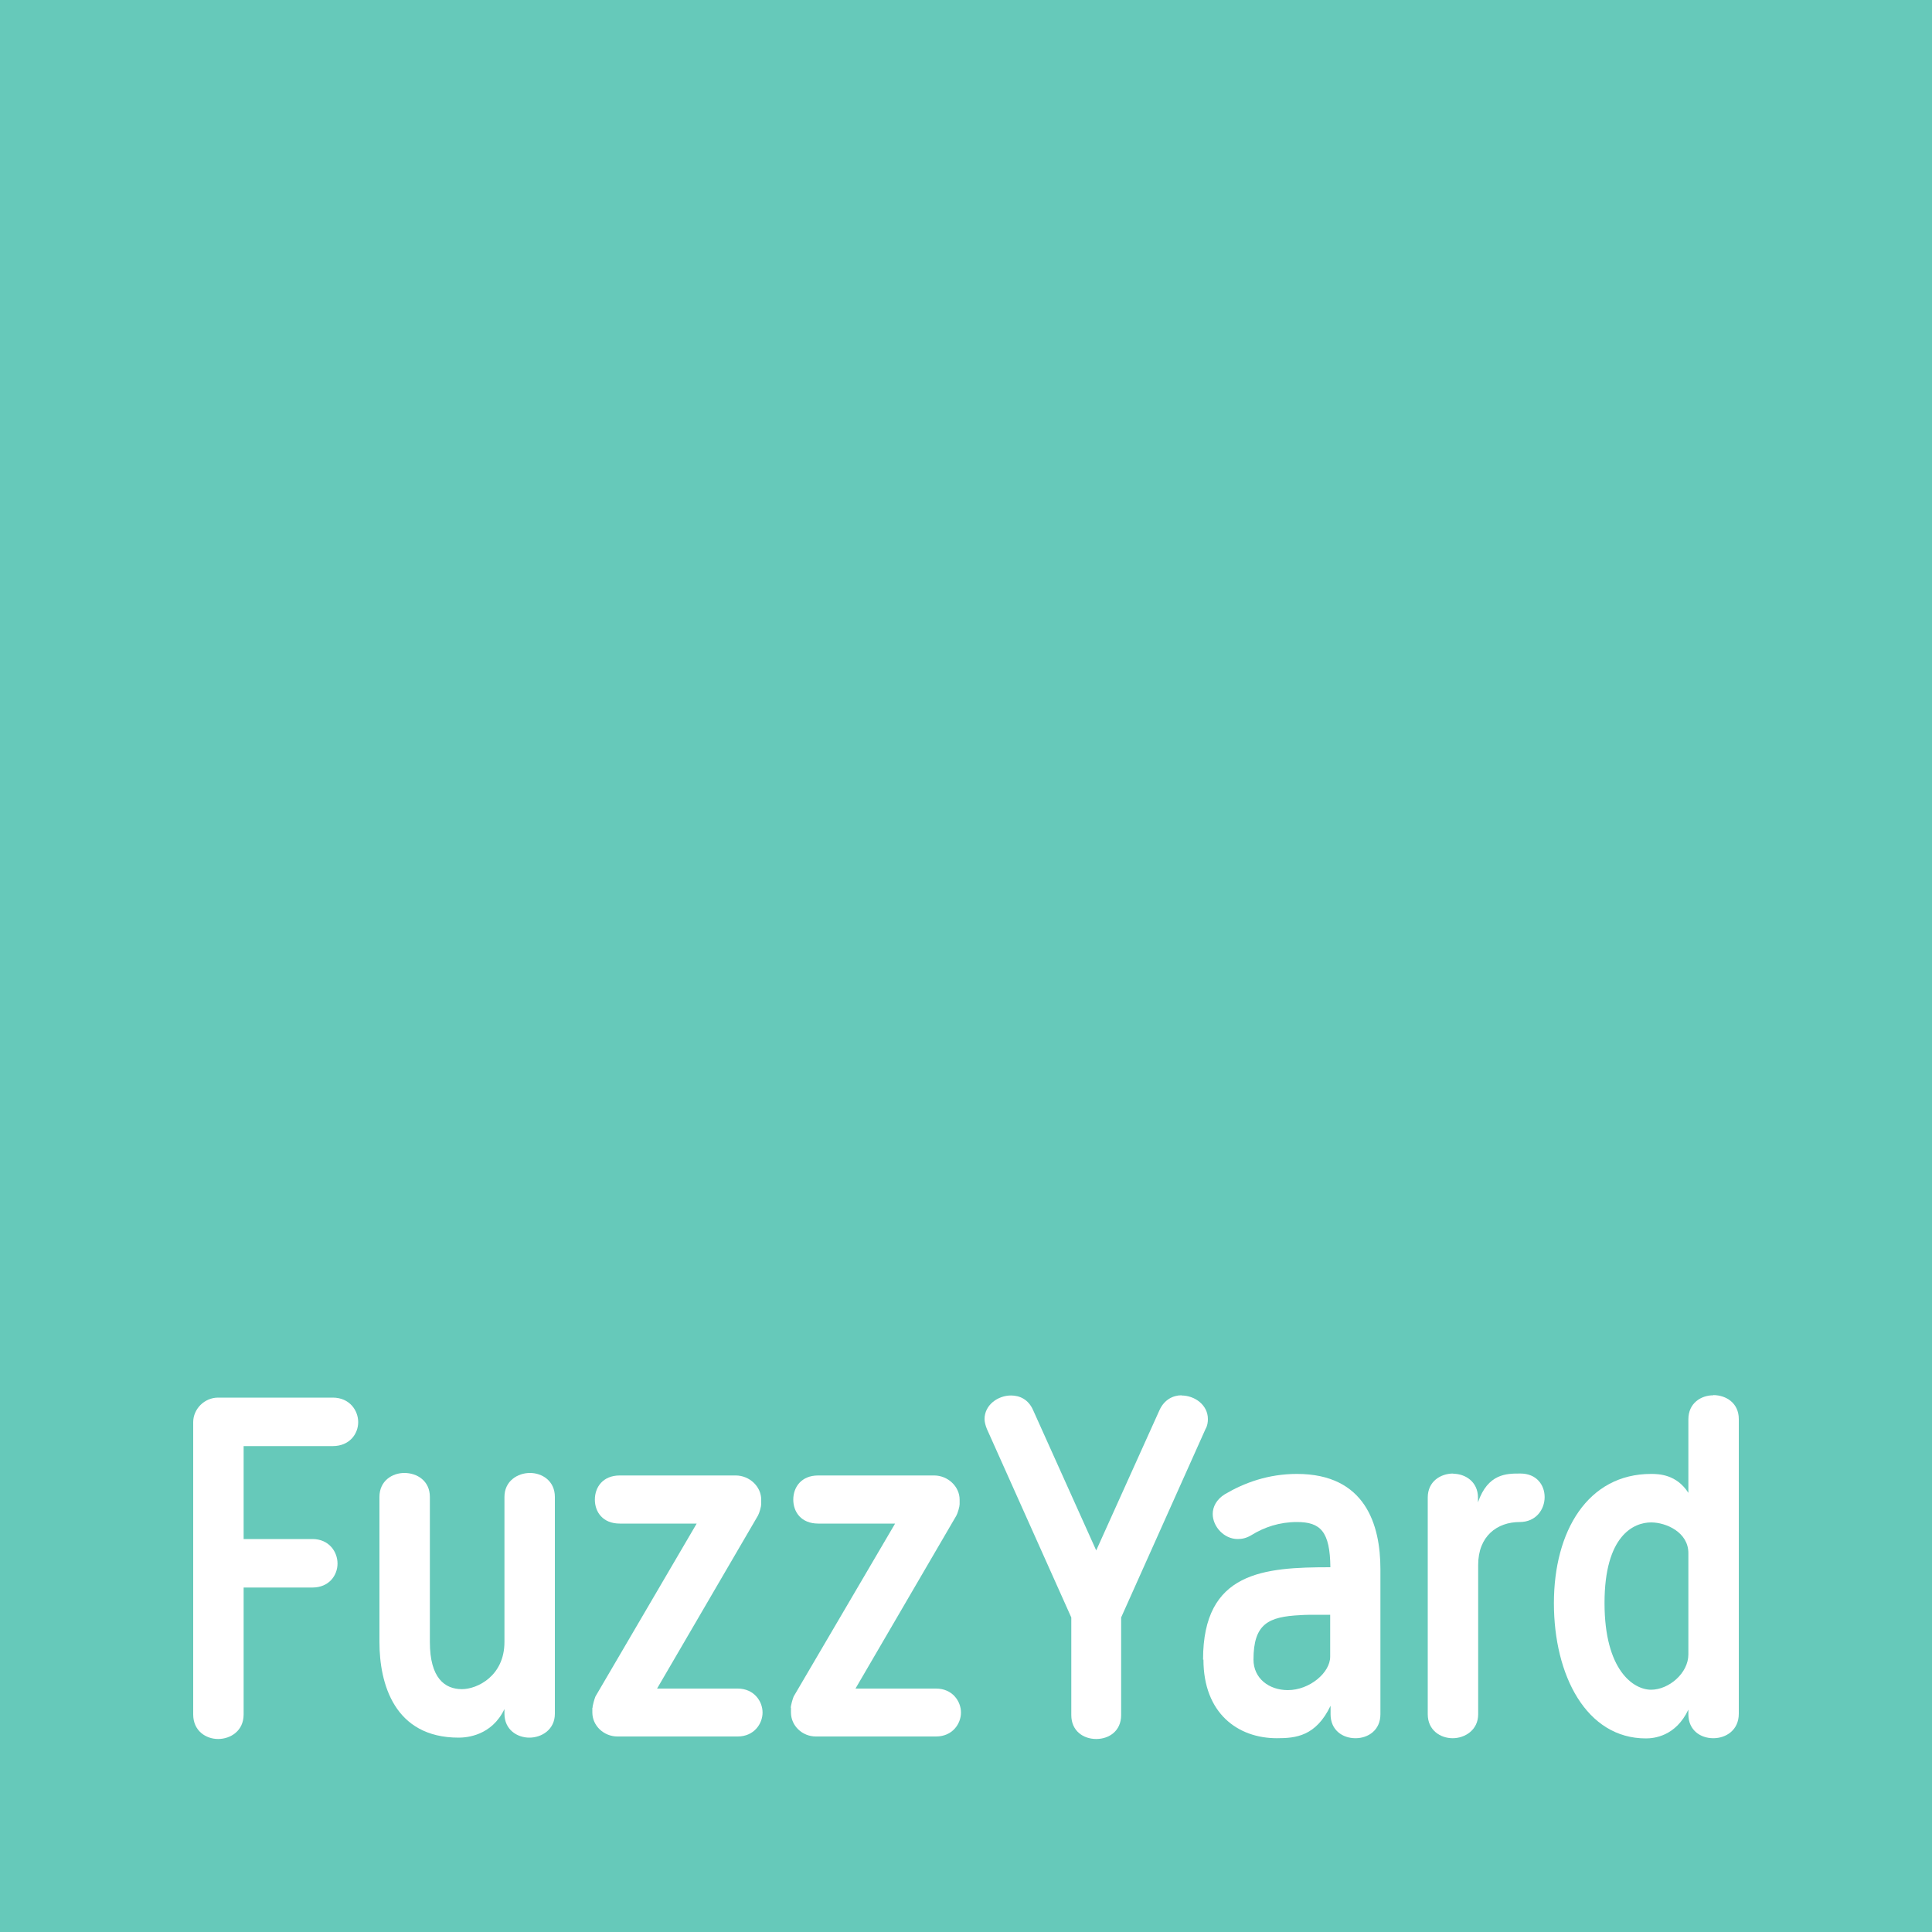 <svg xmlns="http://www.w3.org/2000/svg" viewBox="0 0 100 100"><path fill="#66c9ba" d="m0 0h100v100h-100z"></path><g fill="#fff"><path d="m40.94 88.39v.25c0 .68.58 1.24 1.29 1.24h6.22c.85 0 1.29-.66 1.29-1.24s-.44-1.24-1.29-1.24h-4.17l5.22-8.95c.07-.12.17-.47.17-.59v-.24c0-.68-.61-1.25-1.32-1.25h-6c-.88 0-1.29.61-1.29 1.25s.41 1.24 1.29 1.24h3.98l-5.25 8.95c-.05.12-.15.46-.15.59"></path><path d="m30.66 88.39v.25c0 .68.59 1.24 1.3 1.24h6.22c.85 0 1.29-.66 1.29-1.24s-.44-1.24-1.29-1.24h-4.17l5.22-8.95c.07-.12.17-.47.17-.59v-.24c0-.68-.61-1.25-1.32-1.25h-6c-.88 0-1.29.61-1.29 1.25s.41 1.24 1.29 1.24h3.98l-5.24 8.95c-.05.12-.15.46-.15.59"></path><path d="m17.22 74.85c.88 0 1.32-.64 1.32-1.24s-.44-1.27-1.32-1.27h-5.93c-.71 0-1.29.59-1.29 1.27v15.13c0 .85.66 1.27 1.29 1.27s1.32-.41 1.32-1.27v-6.57h3.56c.86 0 1.3-.63 1.3-1.24s-.44-1.27-1.3-1.27h-3.56v-4.81z"></path><path d="m20.93 76.24c-.63 0-1.29.41-1.29 1.24v7.51c0 2.15.76 4.95 4.1 4.95.42 0 1.71-.1 2.37-1.48v.24c0 .83.66 1.24 1.29 1.24s1.32-.41 1.32-1.24v-11.22c0-.83-.66-1.24-1.29-1.24s-1.32.41-1.32 1.24v7.51c0 1.76-1.41 2.44-2.2 2.44-.88 0-1.66-.56-1.66-2.44v-7.51c0-.83-.66-1.24-1.32-1.24"></path><path d="m75.22 76.27c-.66 0-1.32.41-1.32 1.24v11.22c0 .83.66 1.24 1.29 1.24s1.32-.42 1.32-1.24v-7.73c0-1.49.98-2.22 2.15-2.22.85 0 1.29-.66 1.29-1.29s-.42-1.22-1.25-1.22h-.05c-.66 0-1.64 0-2.15 1.49v-.24c0-.83-.66-1.24-1.29-1.24"></path><path d="m88.68 72.22c-.64 0-1.29.41-1.29 1.24v3.81c-.61-.95-1.51-.98-1.93-.98-3.27 0-5.03 2.95-5.03 6.69s1.68 7 4.76 7c.41 0 1.54-.1 2.2-1.49v.24c0 .83.63 1.24 1.29 1.24s1.32-.42 1.32-1.27v-15.25c0-.83-.66-1.24-1.32-1.24m-1.29 13.42c0 .98-1.02 1.83-1.93 1.83s-2.41-1-2.41-4.49 1.51-4.17 2.41-4.17c.78 0 1.93.51 1.93 1.59v5.25z"></path><path d="m61.16 72.22c-.44 0-.9.22-1.15.78l-3.27 7.25-3.27-7.27c-.24-.54-.68-.75-1.14-.75-.68 0-1.37.49-1.37 1.22 0 .15.05.34.12.51l4.37 9.76v5.05c0 .83.63 1.24 1.29 1.24s1.29-.41 1.29-1.24v-5.05l4.37-9.76c.1-.17.12-.36.12-.51 0-.73-.68-1.22-1.37-1.22"></path><path d="m62.29 85.9c0 2.78 1.78 4.07 3.8 4.07.98 0 2.02-.1 2.78-1.68v.44c0 .83.63 1.24 1.29 1.24s1.29-.42 1.29-1.24v-7.51c0-2.3-.78-4.93-4.32-4.93-1.49 0-2.73.46-3.73 1.05-.44.27-.63.66-.63 1.02 0 .66.59 1.3 1.29 1.3.24 0 .46-.05.71-.2.68-.42 1.46-.68 2.36-.68 1.22 0 1.71.49 1.73 2.34-3.44 0-6.59.22-6.59 4.78m5.02-2.3c.29-.02.59-.02.88-.02h.68v2.17c0 .83-1.07 1.73-2.19 1.73-.98 0-1.78-.61-1.78-1.58 0-1.86.78-2.22 2.42-2.3"></path></g></svg>
